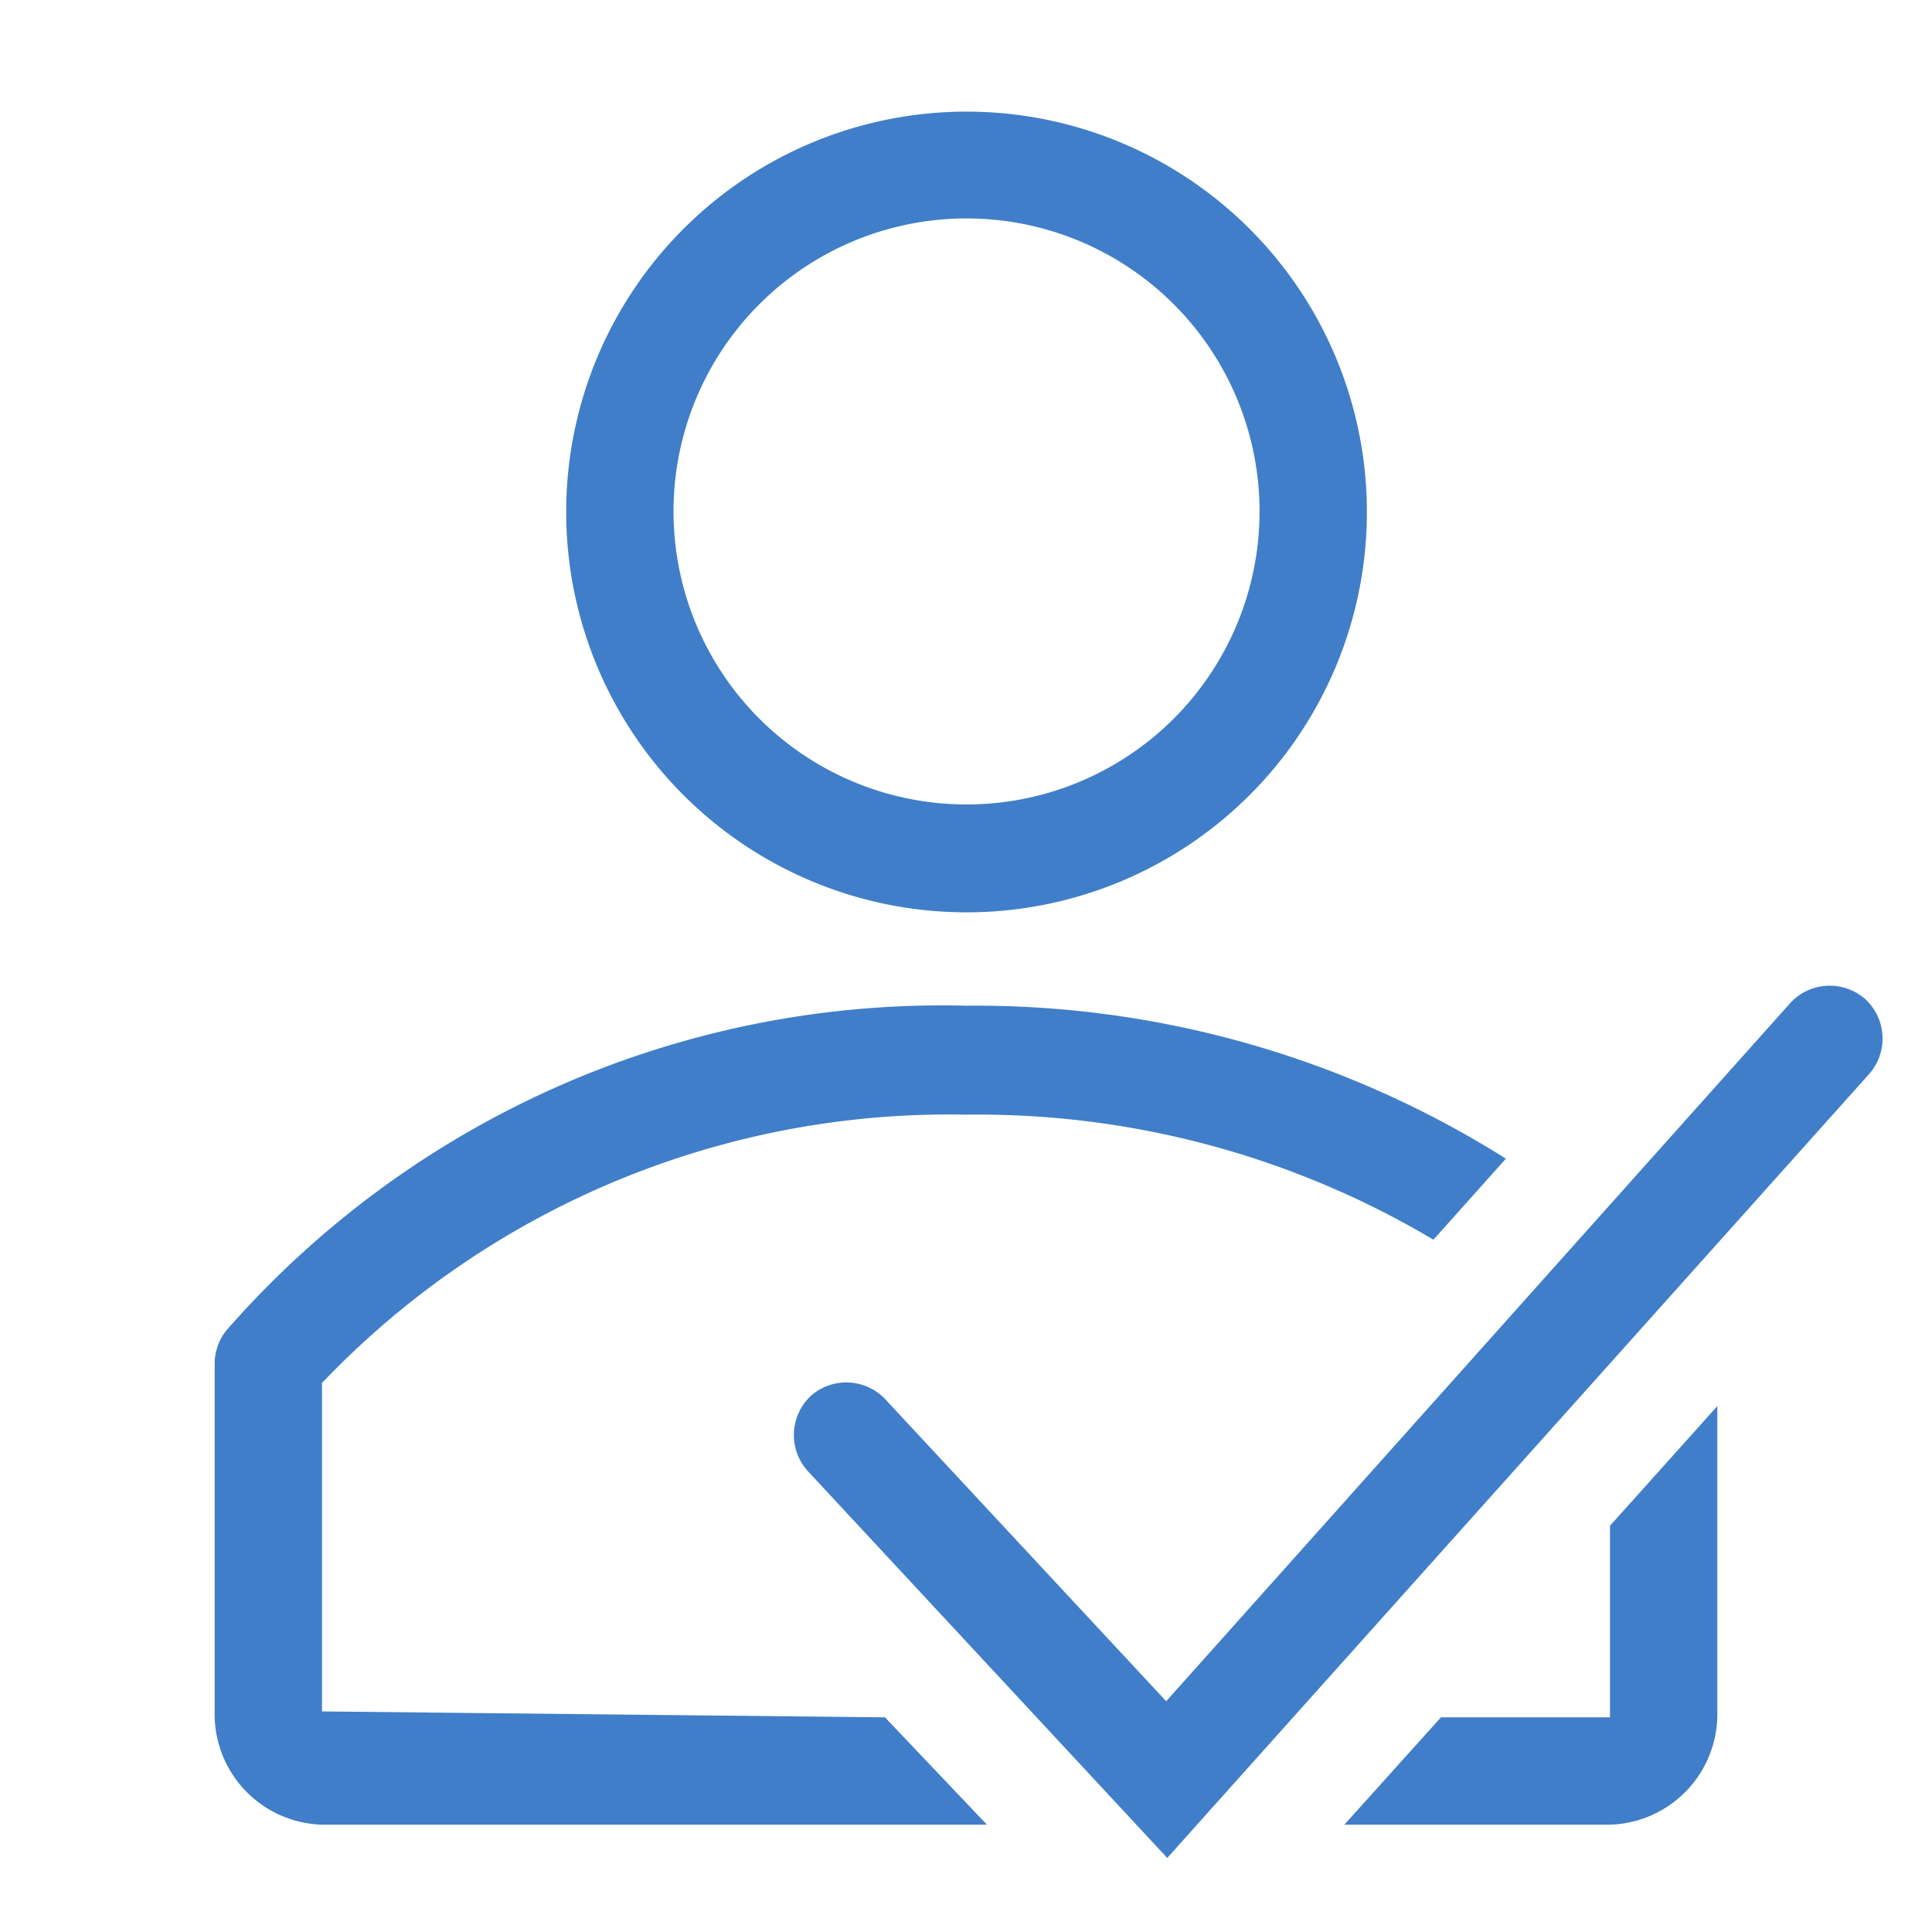 <svg xmlns="http://www.w3.org/2000/svg" xmlns:xlink="http://www.w3.org/1999/xlink" fill="#407EC9" width="800px" height="800px" viewBox="0 0 36 36" preserveAspectRatio="xMidYMid meet"><g stroke-width="0"></g><g stroke-linecap="round" stroke-linejoin="round"></g><g><title>assign-user-line</title><path d="M18,17a7.46,7.46,0,1,0-7.45-7.46A7.46,7.46,0,0,0,18,17ZM18,4.07a5.46,5.46,0,1,1-5.45,5.45A5.46,5.46,0,0,1,18,4.07Z" class="clr-i-outline clr-i-outline-path-1"></path><path d="M6,31.89V25.77a16.13,16.13,0,0,1,12-5,16.61,16.61,0,0,1,8.71,2.33l1.35-1.51A18.53,18.53,0,0,0,18,18.74,17.7,17.7,0,0,0,4.21,24.8a1,1,0,0,0-.21.6v6.49A2.06,2.06,0,0,0,6,34H18.39l-1.9-2Z" class="clr-i-outline clr-i-outline-path-2"></path><path d="M30,31.89,30,32H26.85l-1.8,2H30a2.06,2.06,0,0,0,2-2.07V26.2l-2,2.23Z" class="clr-i-outline clr-i-outline-path-3"></path><path d="M34.76,18.62a1,1,0,0,0-1.41.08l-11.62,13-5.2-5.59A1,1,0,0,0,15.12,26a1,1,0,0,0-.06,1.42l6.69,7.2L34.84,20A1,1,0,0,0,34.76,18.62Z" class="clr-i-outline clr-i-outline-path-4"></path><rect x="0" y="0" width="36" height="36" fill-opacity="0"></rect></g></svg>